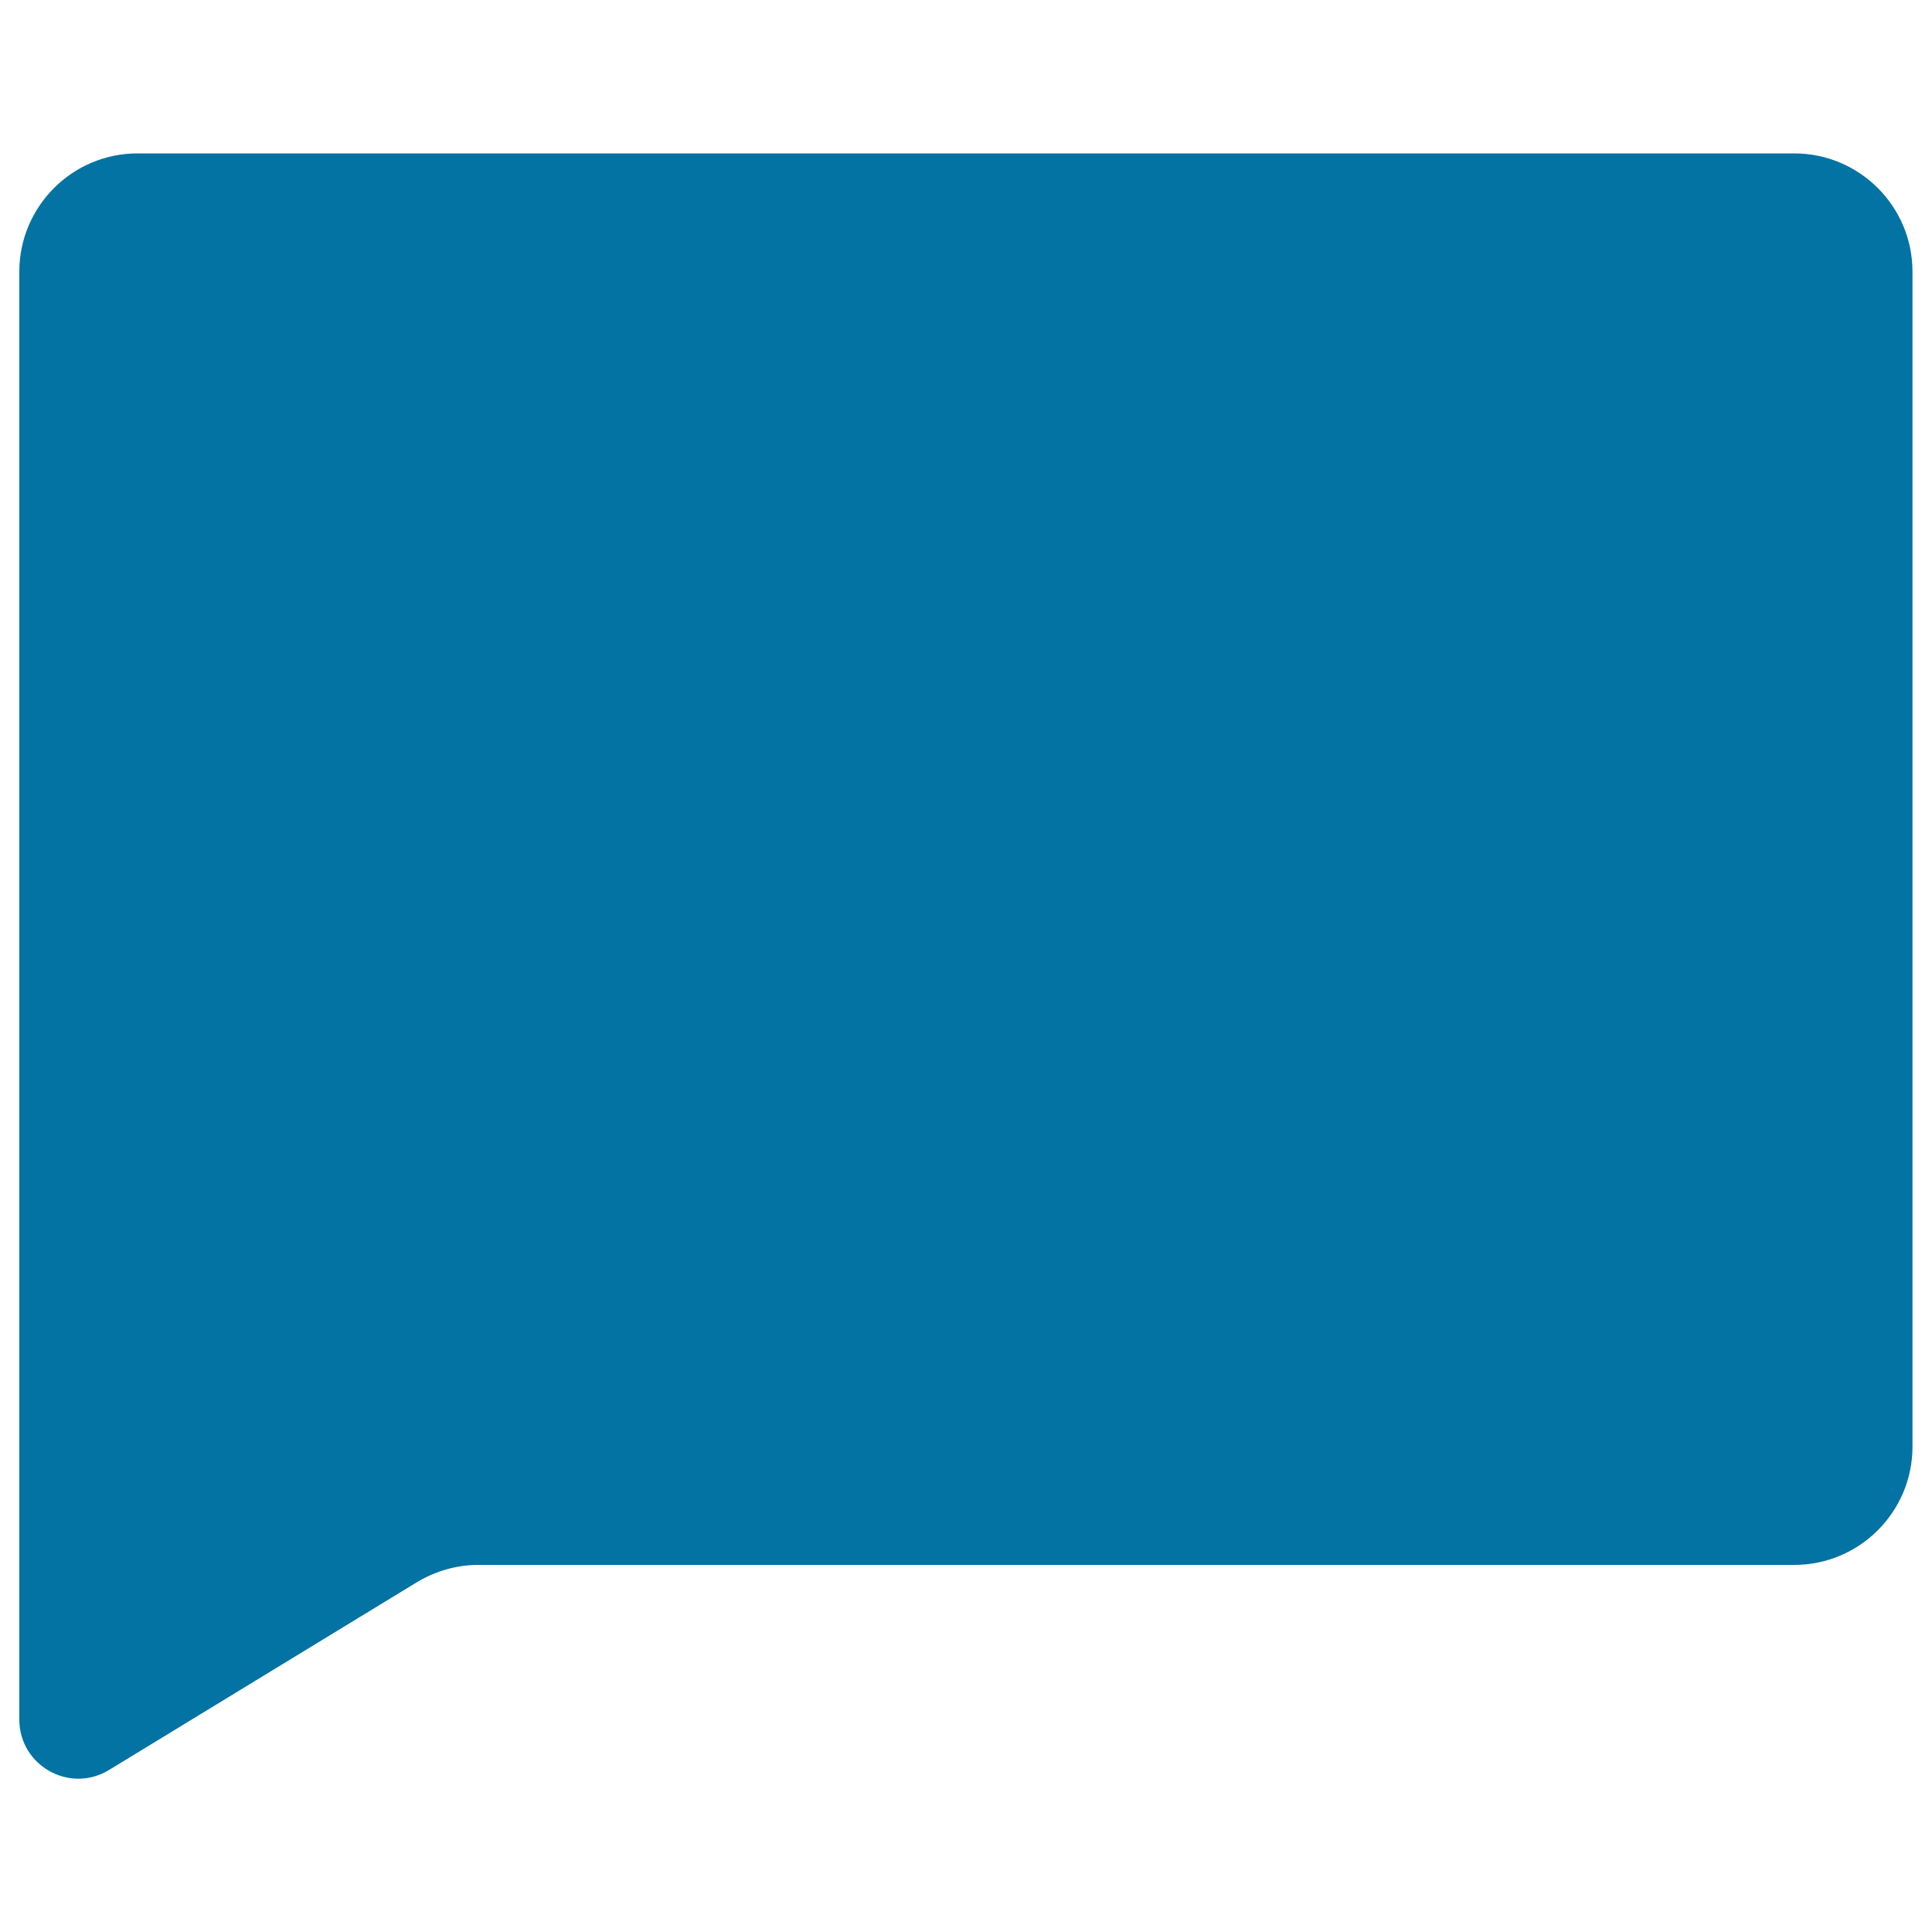 <svg xmlns="http://www.w3.org/2000/svg" viewBox="0 0 1000 1000" style="fill:#0273a2">
<title>Message Of Filled Rectangular Speech Bubble SVG icon</title>
<g><path d="M10,890c0,23.9,26.1,38.6,46.5,26.1L215.7,819c9.6-5.8,20.6-9,31.8-9h681.2c33.8,0,61.2-27.5,61.2-61.2V140.6c0-33.8-27.5-61.2-61.2-61.2H71.2c-33.8,0-61.2,27.5-61.2,61.2V890z"/></g>
</svg>